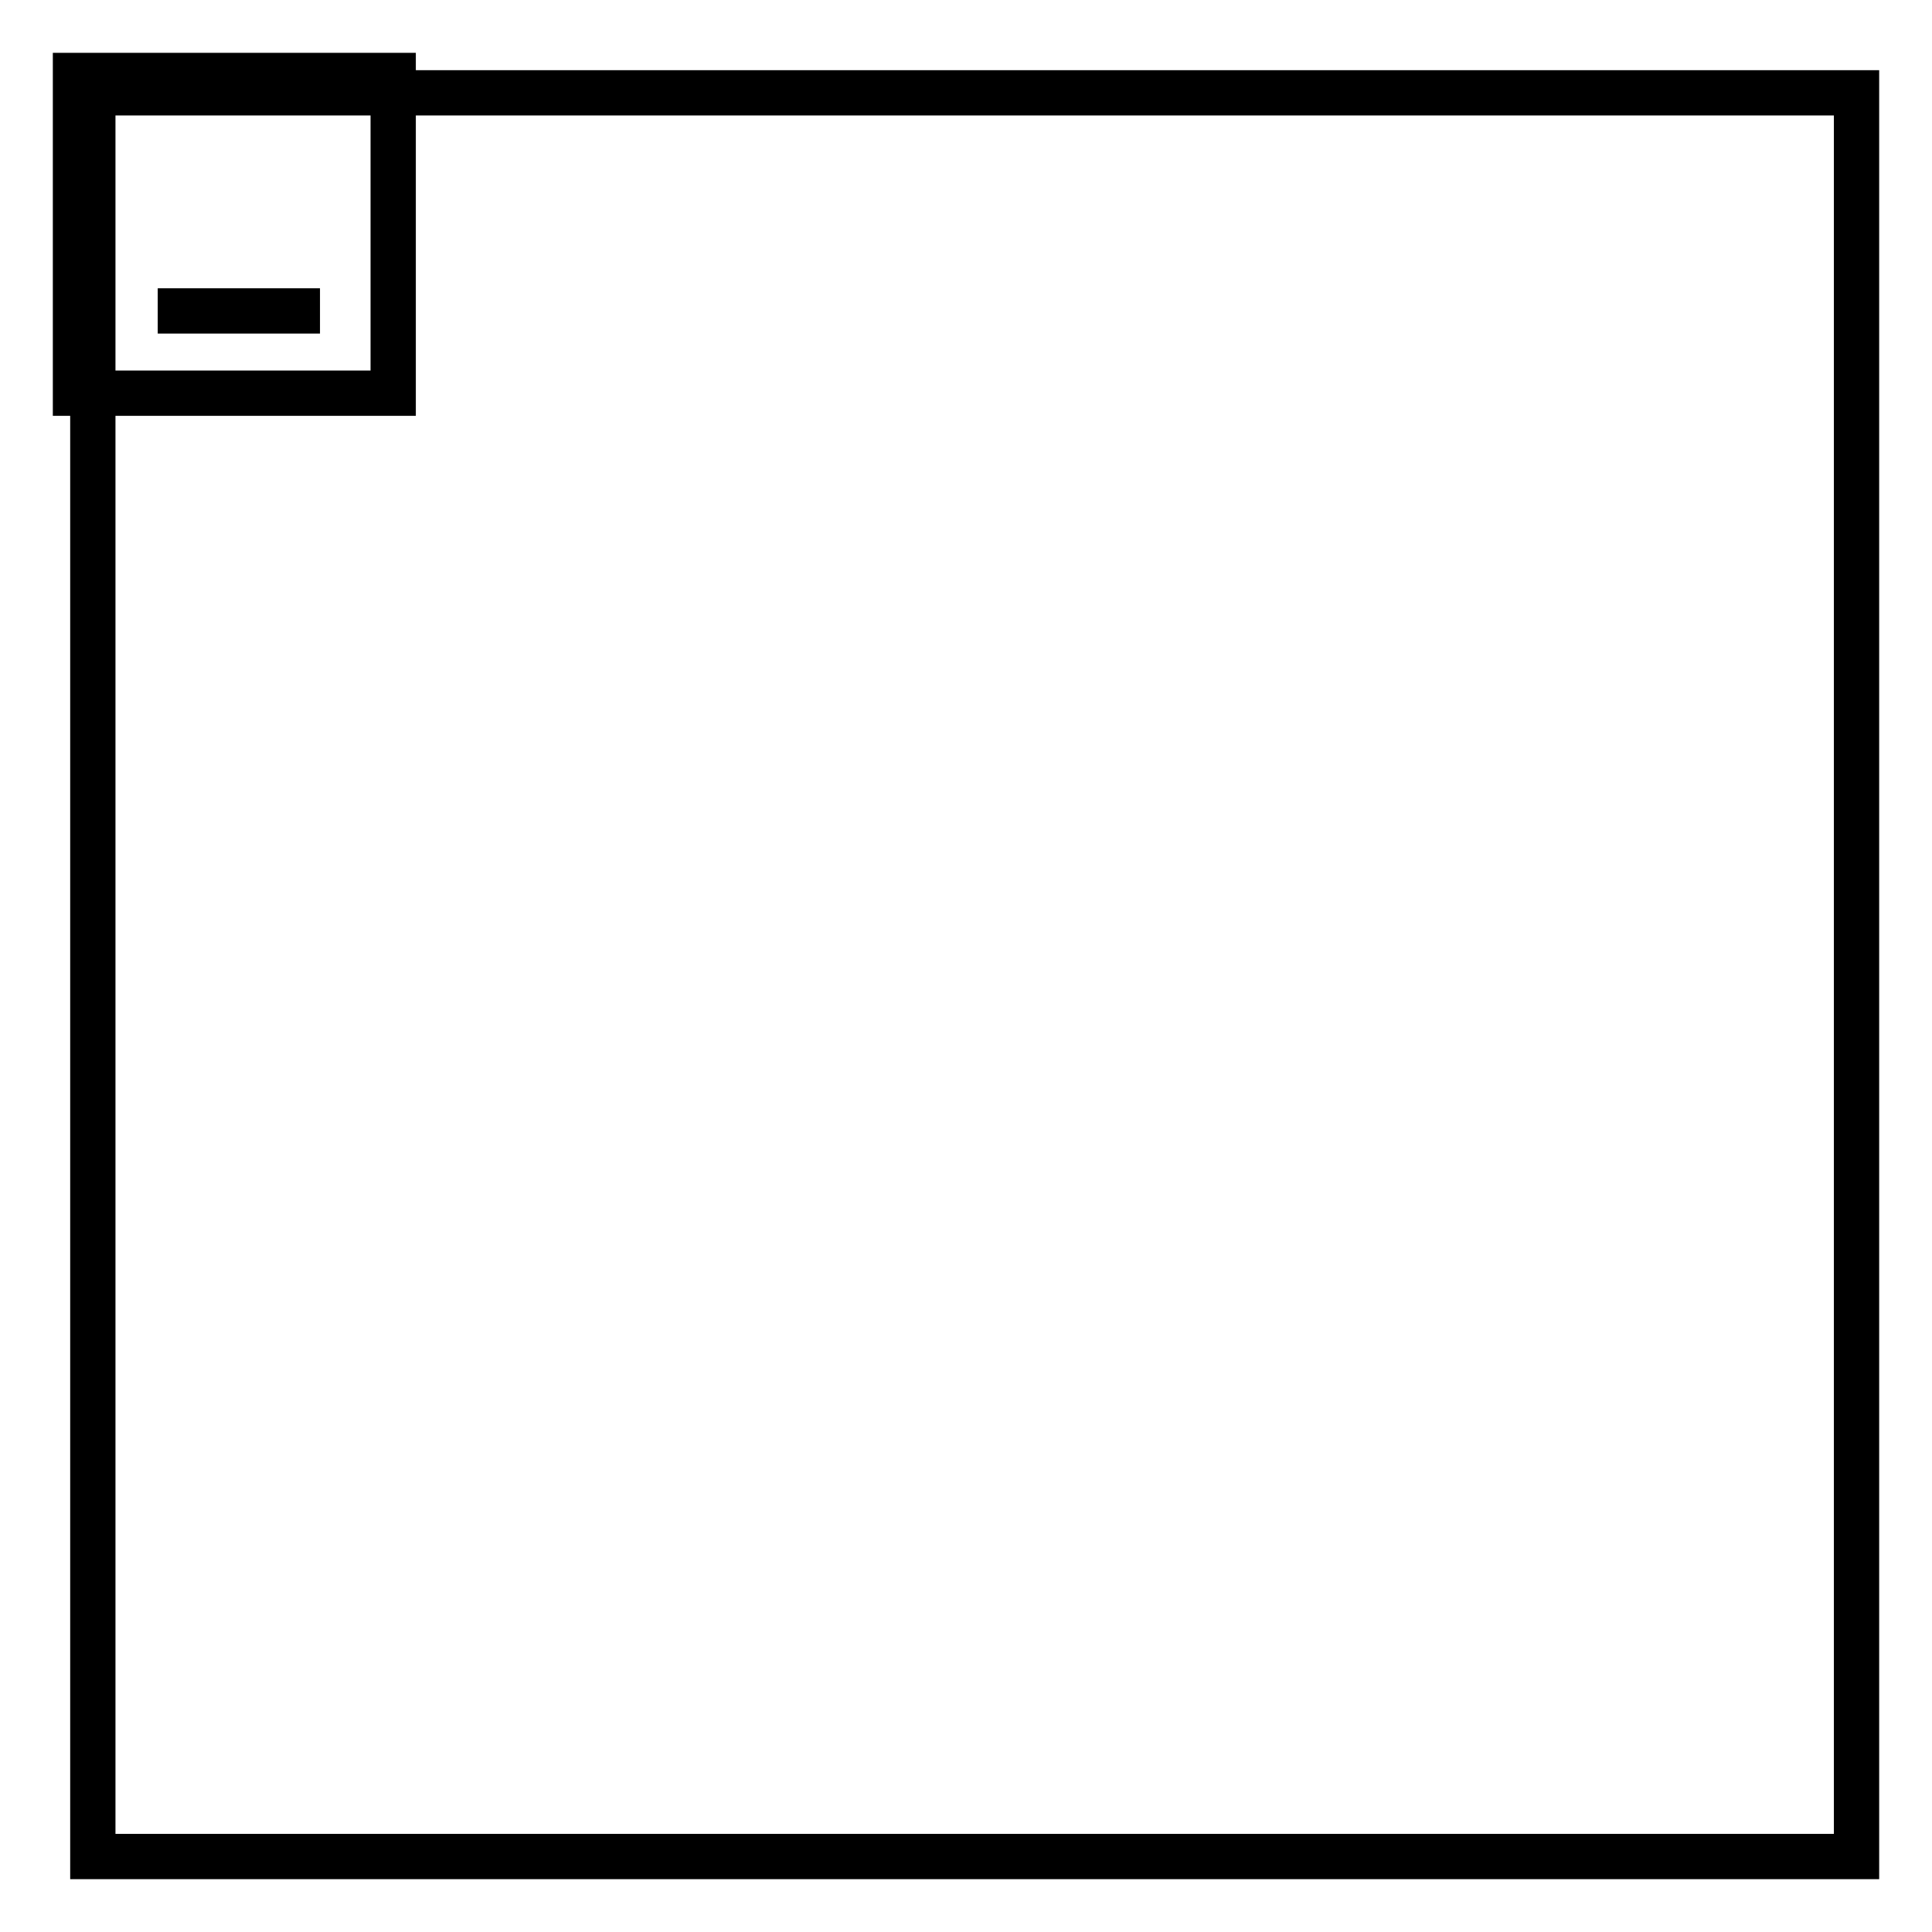 <?xml version="1.0" encoding="utf-8"?>
<!-- Svg Vector Icons : http://www.onlinewebfonts.com/icon -->
<!DOCTYPE svg PUBLIC "-//W3C//DTD SVG 1.1//EN" "http://www.w3.org/Graphics/SVG/1.1/DTD/svg11.dtd">
<svg version="1.1" xmlns="http://www.w3.org/2000/svg" xmlns:xlink="http://www.w3.org/1999/xlink" x="0px" y="0px" viewBox="0 0 256 256" enable-background="new 0 0 256 256" xml:space="preserve">
<g><g><path stroke-width="6" fill-opacity="0" stroke="#000000"  d="M10,10h42.1v42.1H10V10z"/><path stroke-width="6" fill-opacity="0" stroke="#000000"  d="M12.3,12.3H246V246H12.3V12.3L12.3,12.3z"/><path stroke-width="6" fill-opacity="0" stroke="#000000"  d="M20.9,41.2h21.5H20.9z"/></g></g>
</svg>